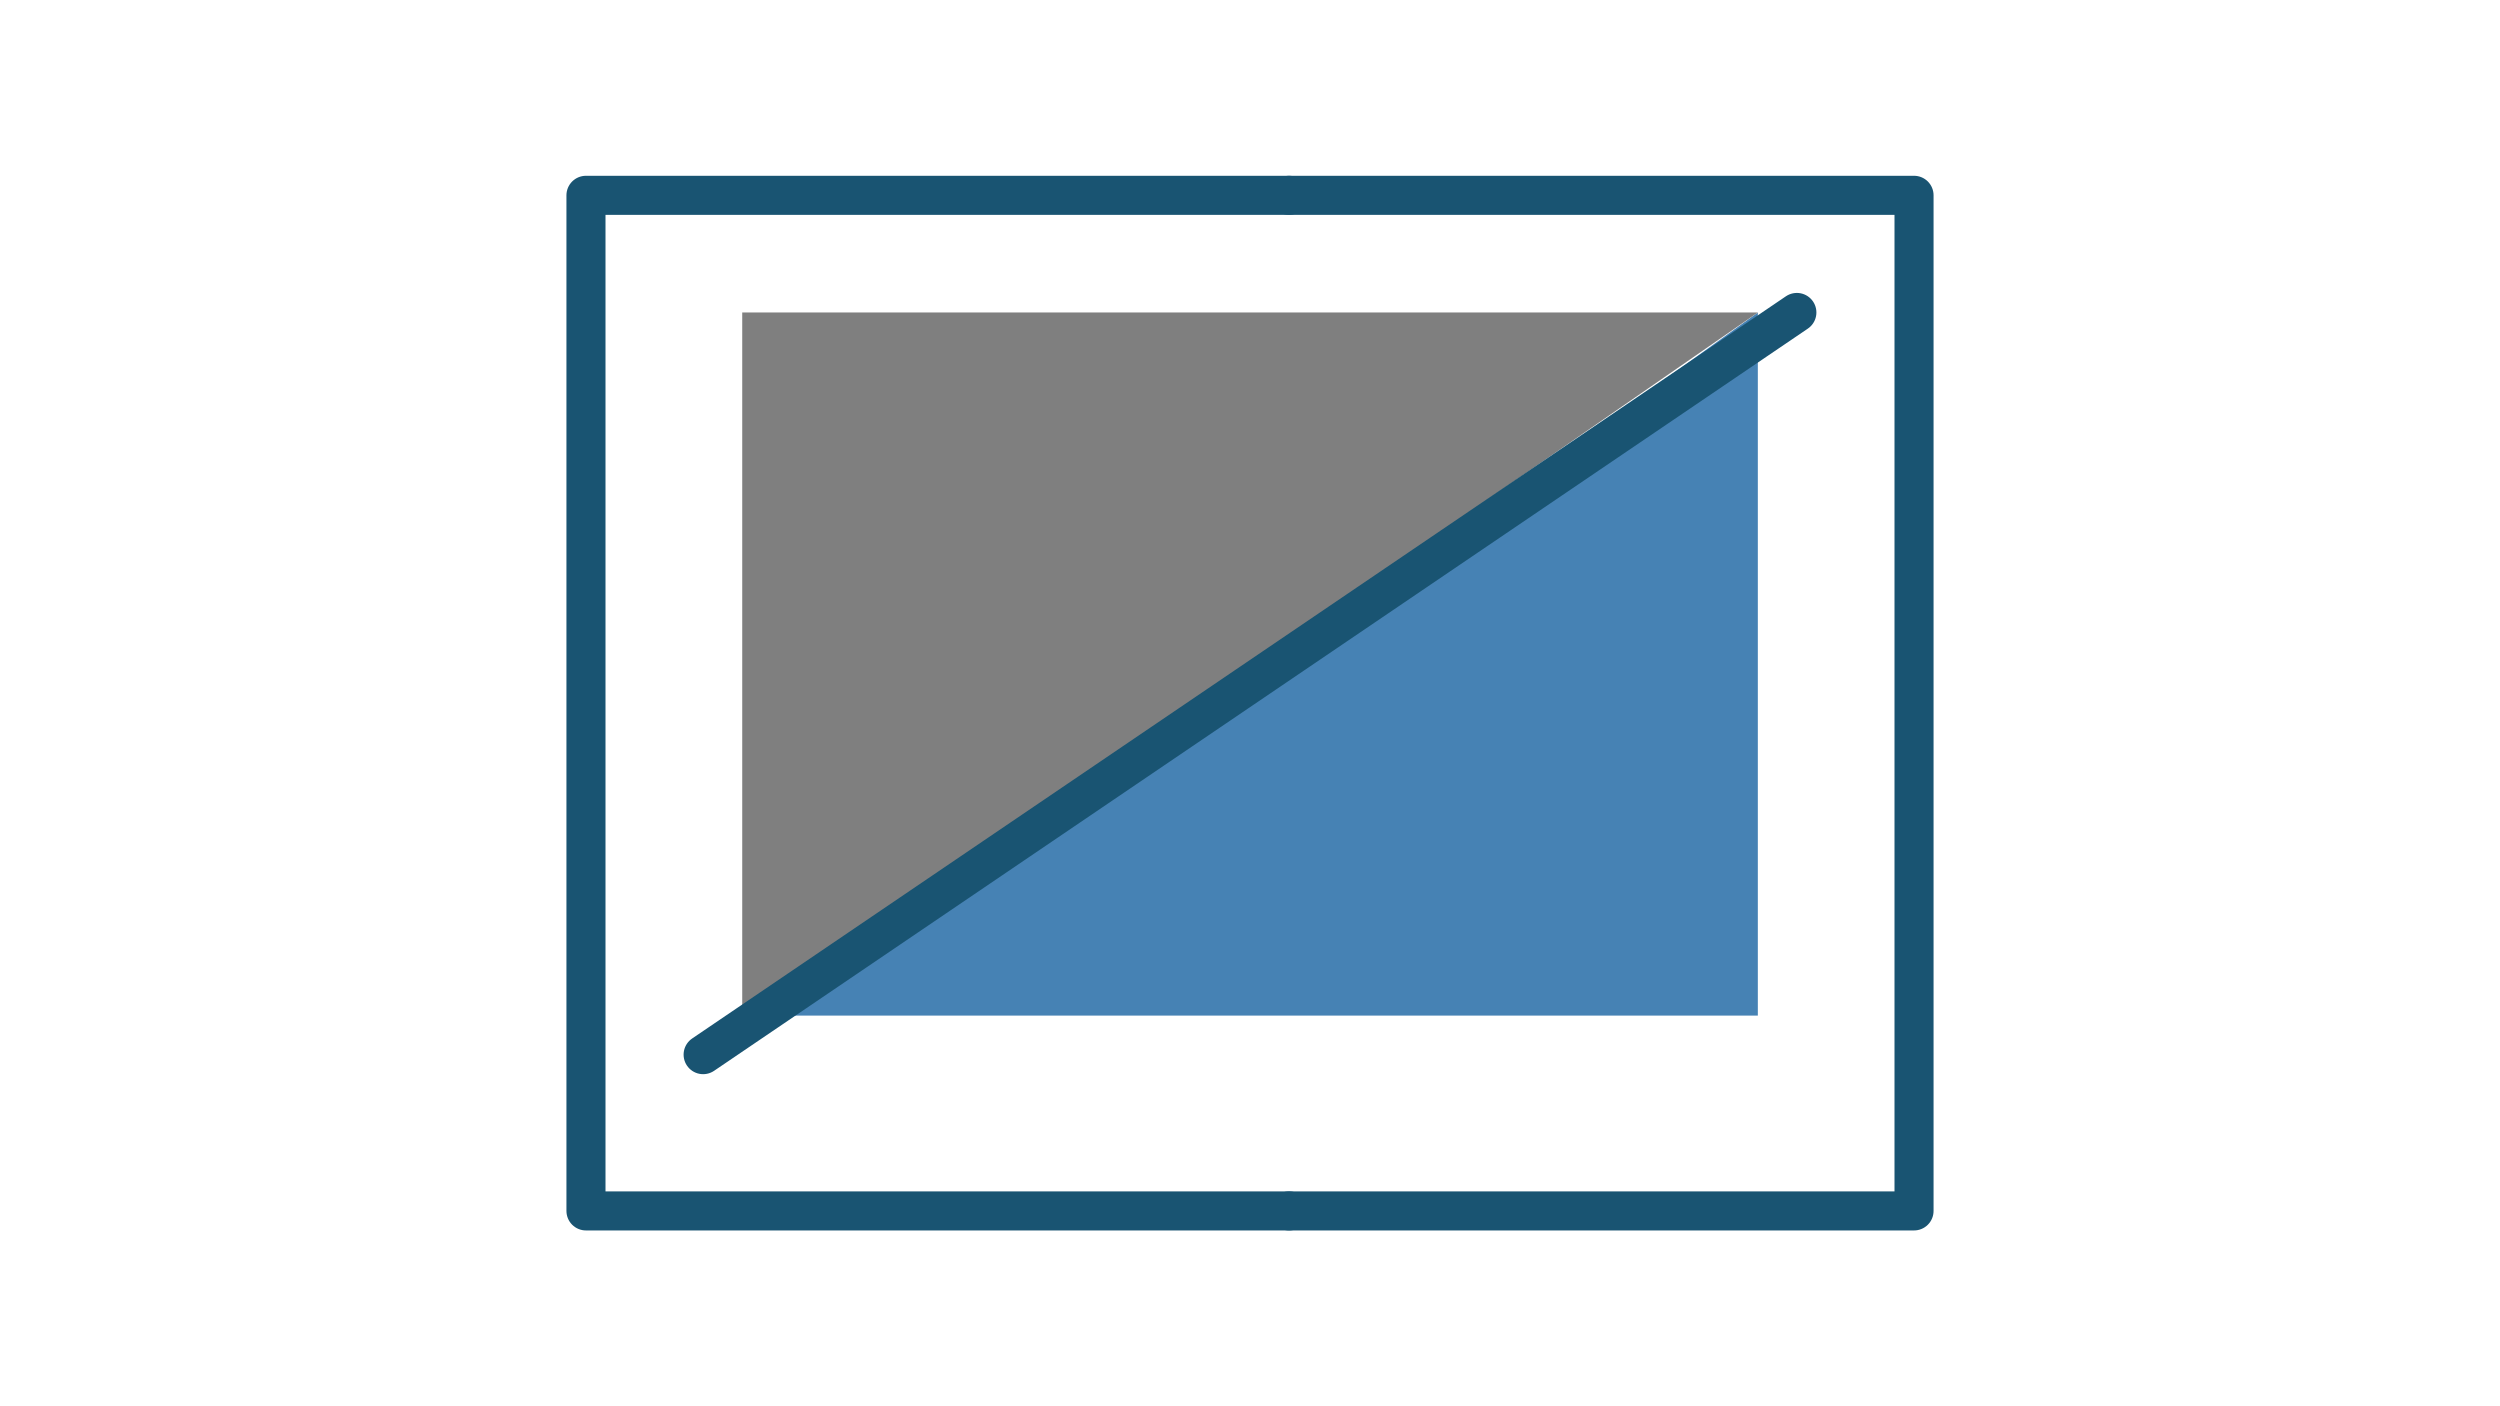 <svg width="1600" height="900" version="1.1" viewBox="0 0 423.33 238.13" xmlns="http://www.w3.org/2000/svg">
 <g>
  <path d="m218.28 33.073h105.83v171.98h-105.83" fill="none" stroke="#195472" stroke-linecap="round" stroke-linejoin="round" stroke-width="6.615"/>
  <path d="m297.66 52.917v119.06h-165.36z" fill="#4682b4"/>
  <path d="m218.28 33.073h-119.06v171.98h119.06" fill="none" stroke="#195472" stroke-linecap="round" stroke-linejoin="round" stroke-width="6.615"/>
  <path d="m125.68 52.917h171.98l-171.98 119.06c1e-5 -40.47 0-82.803 0-119.06z" fill="#7f7f7f"/>
  <path d="m119.06 178.59 185.21-125.68" fill="none" stroke="#195472" stroke-linecap="round" stroke-linejoin="round" stroke-width="6.615"/>
 </g>
</svg>
